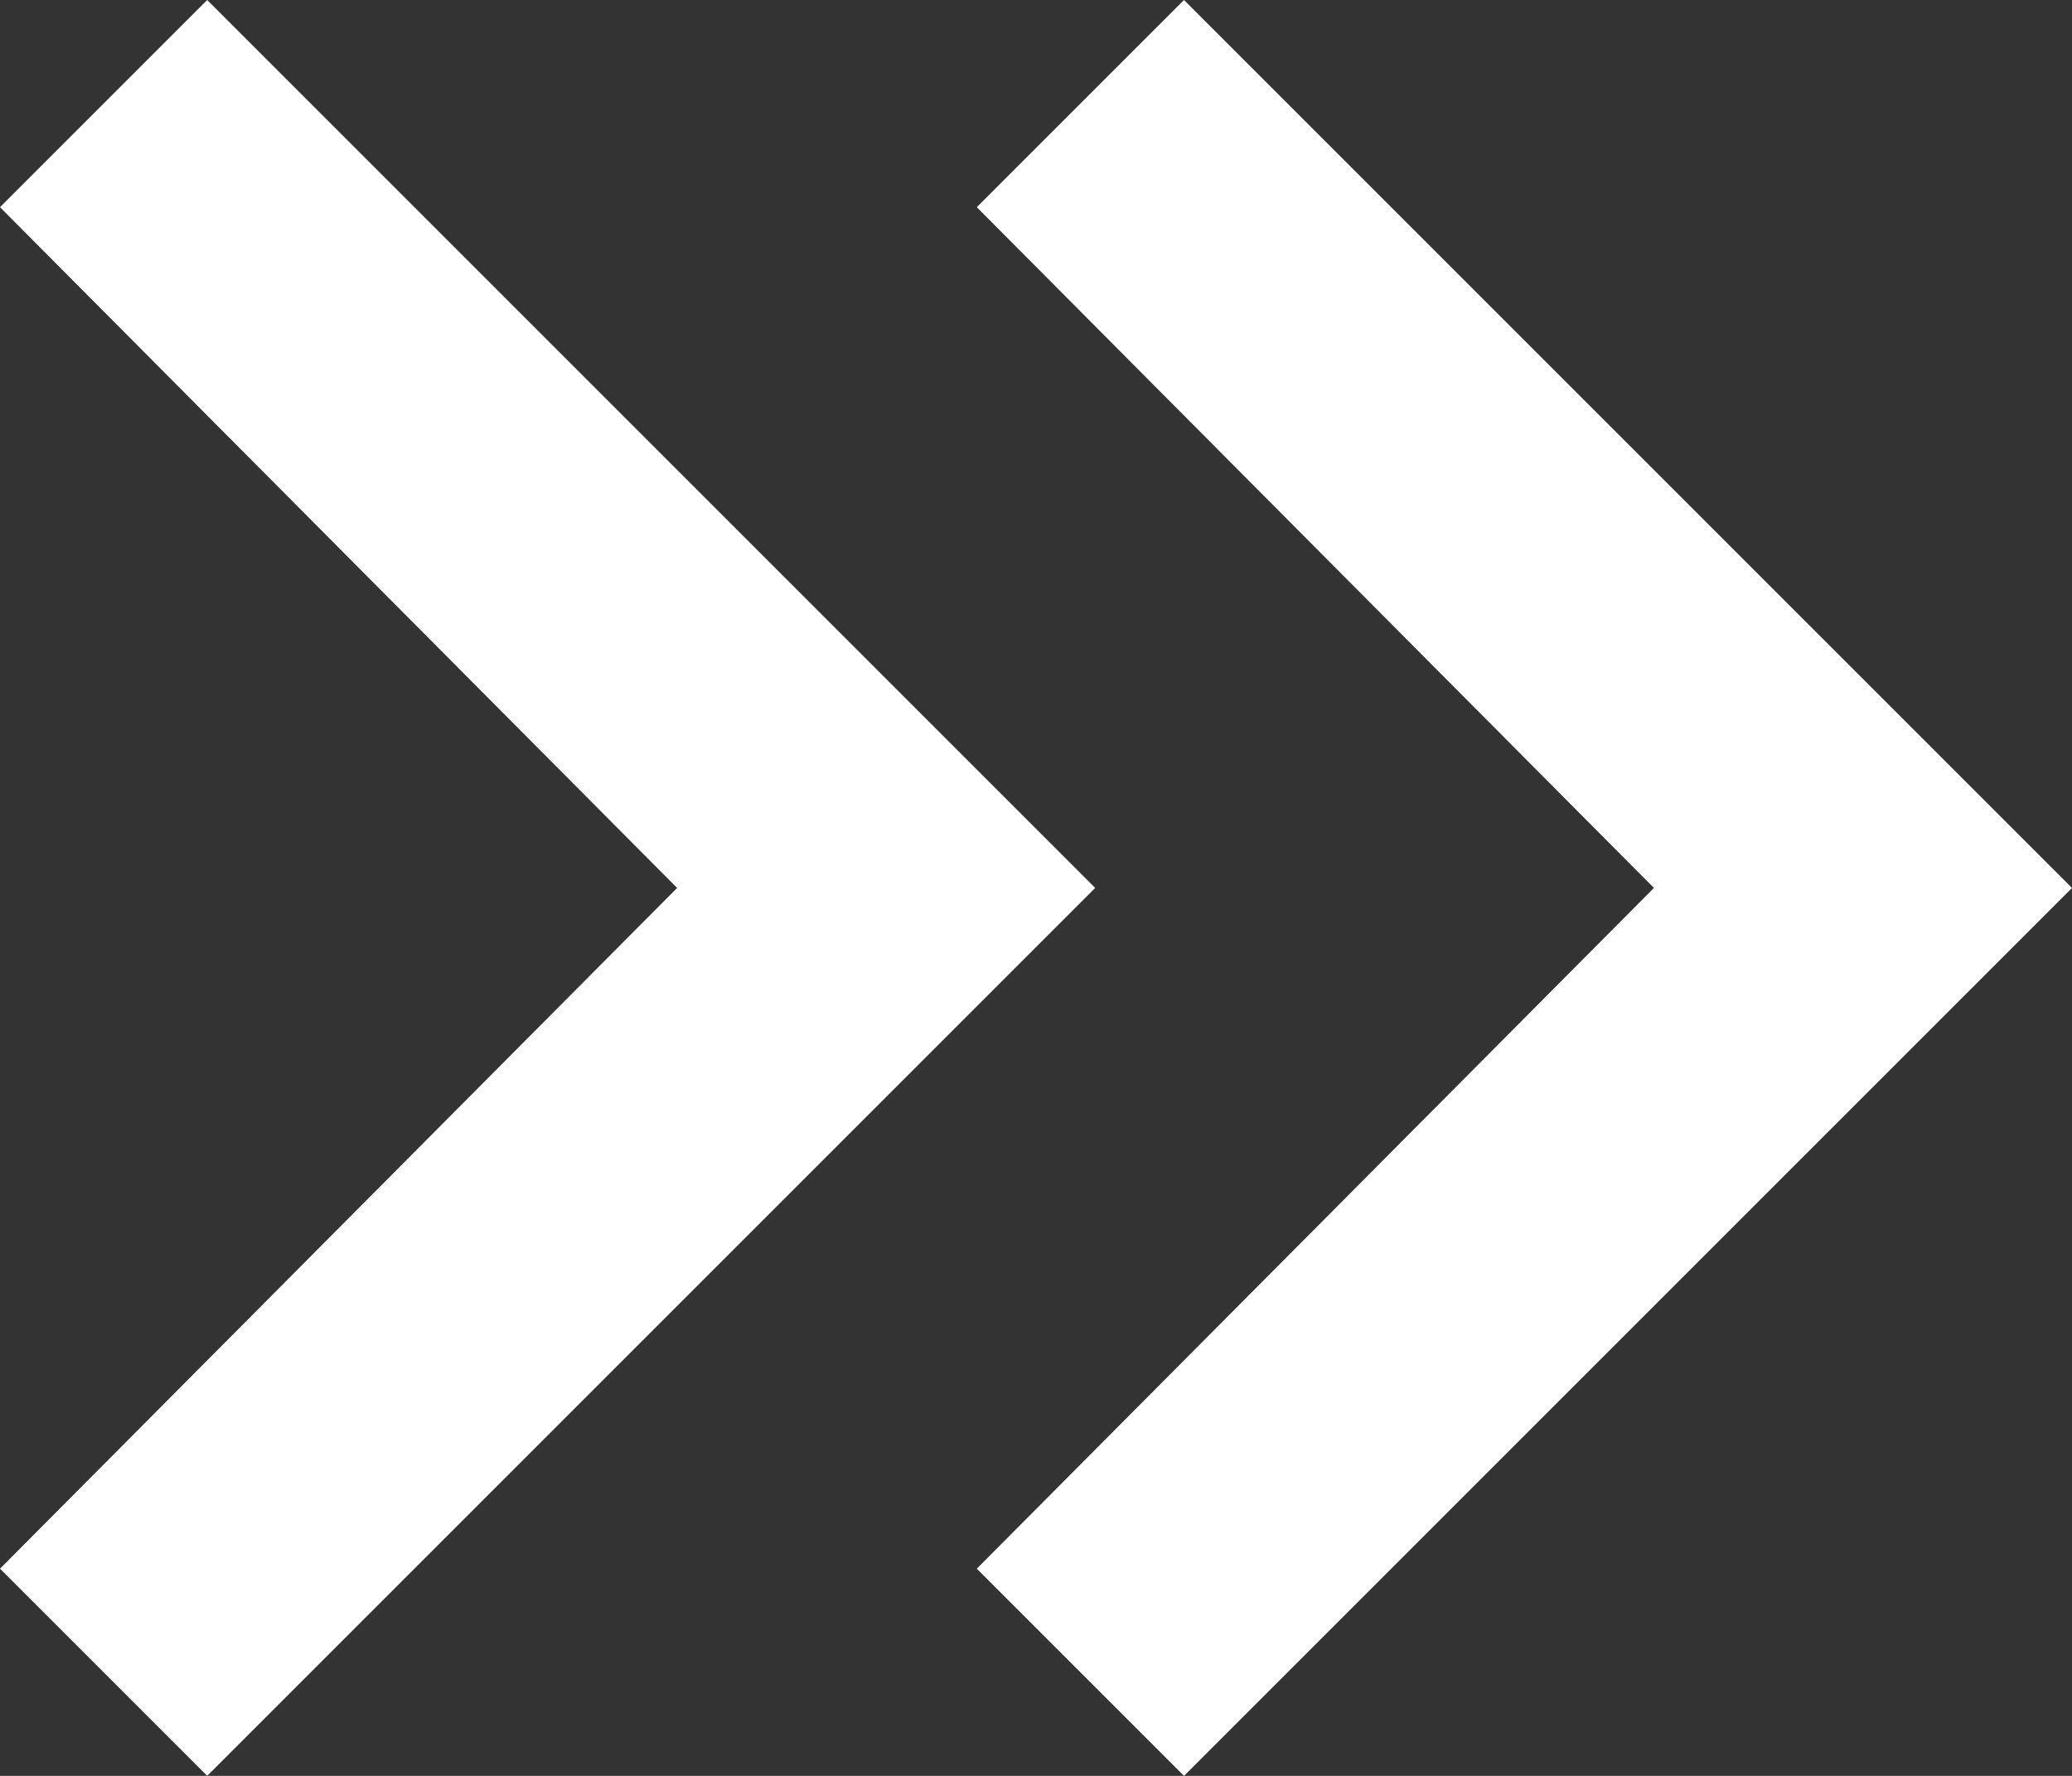 <?xml version="1.0" encoding="UTF-8"?>
<svg xmlns="http://www.w3.org/2000/svg" id="keyboard_double_arrow_left_24dp_1F1F1F_FILL0_wght400_GRAD0_opsz24" width="35" height="30" viewBox="0 0 35 30">
  <rect x="0" y="0" width="35" height="30" fill="#333333" stroke="none"/>
  <path id="keyboard_double_arrow_left_24dp_1F1F1F_FILL0_wght400_GRAD0_opsz24-2" data-name="keyboard_double_arrow_left_24dp_1F1F1F_FILL0_wght400_GRAD0_opsz24" d="M220-690l15-15-15-15-3.5,3.5L227.938-705,216.5-693.5Zm-16.5,0,15-15-15-15-3.5,3.5L211.438-705,200-693.5Z" transform="translate(-200 720)" fill="#fff"></path>
</svg>
